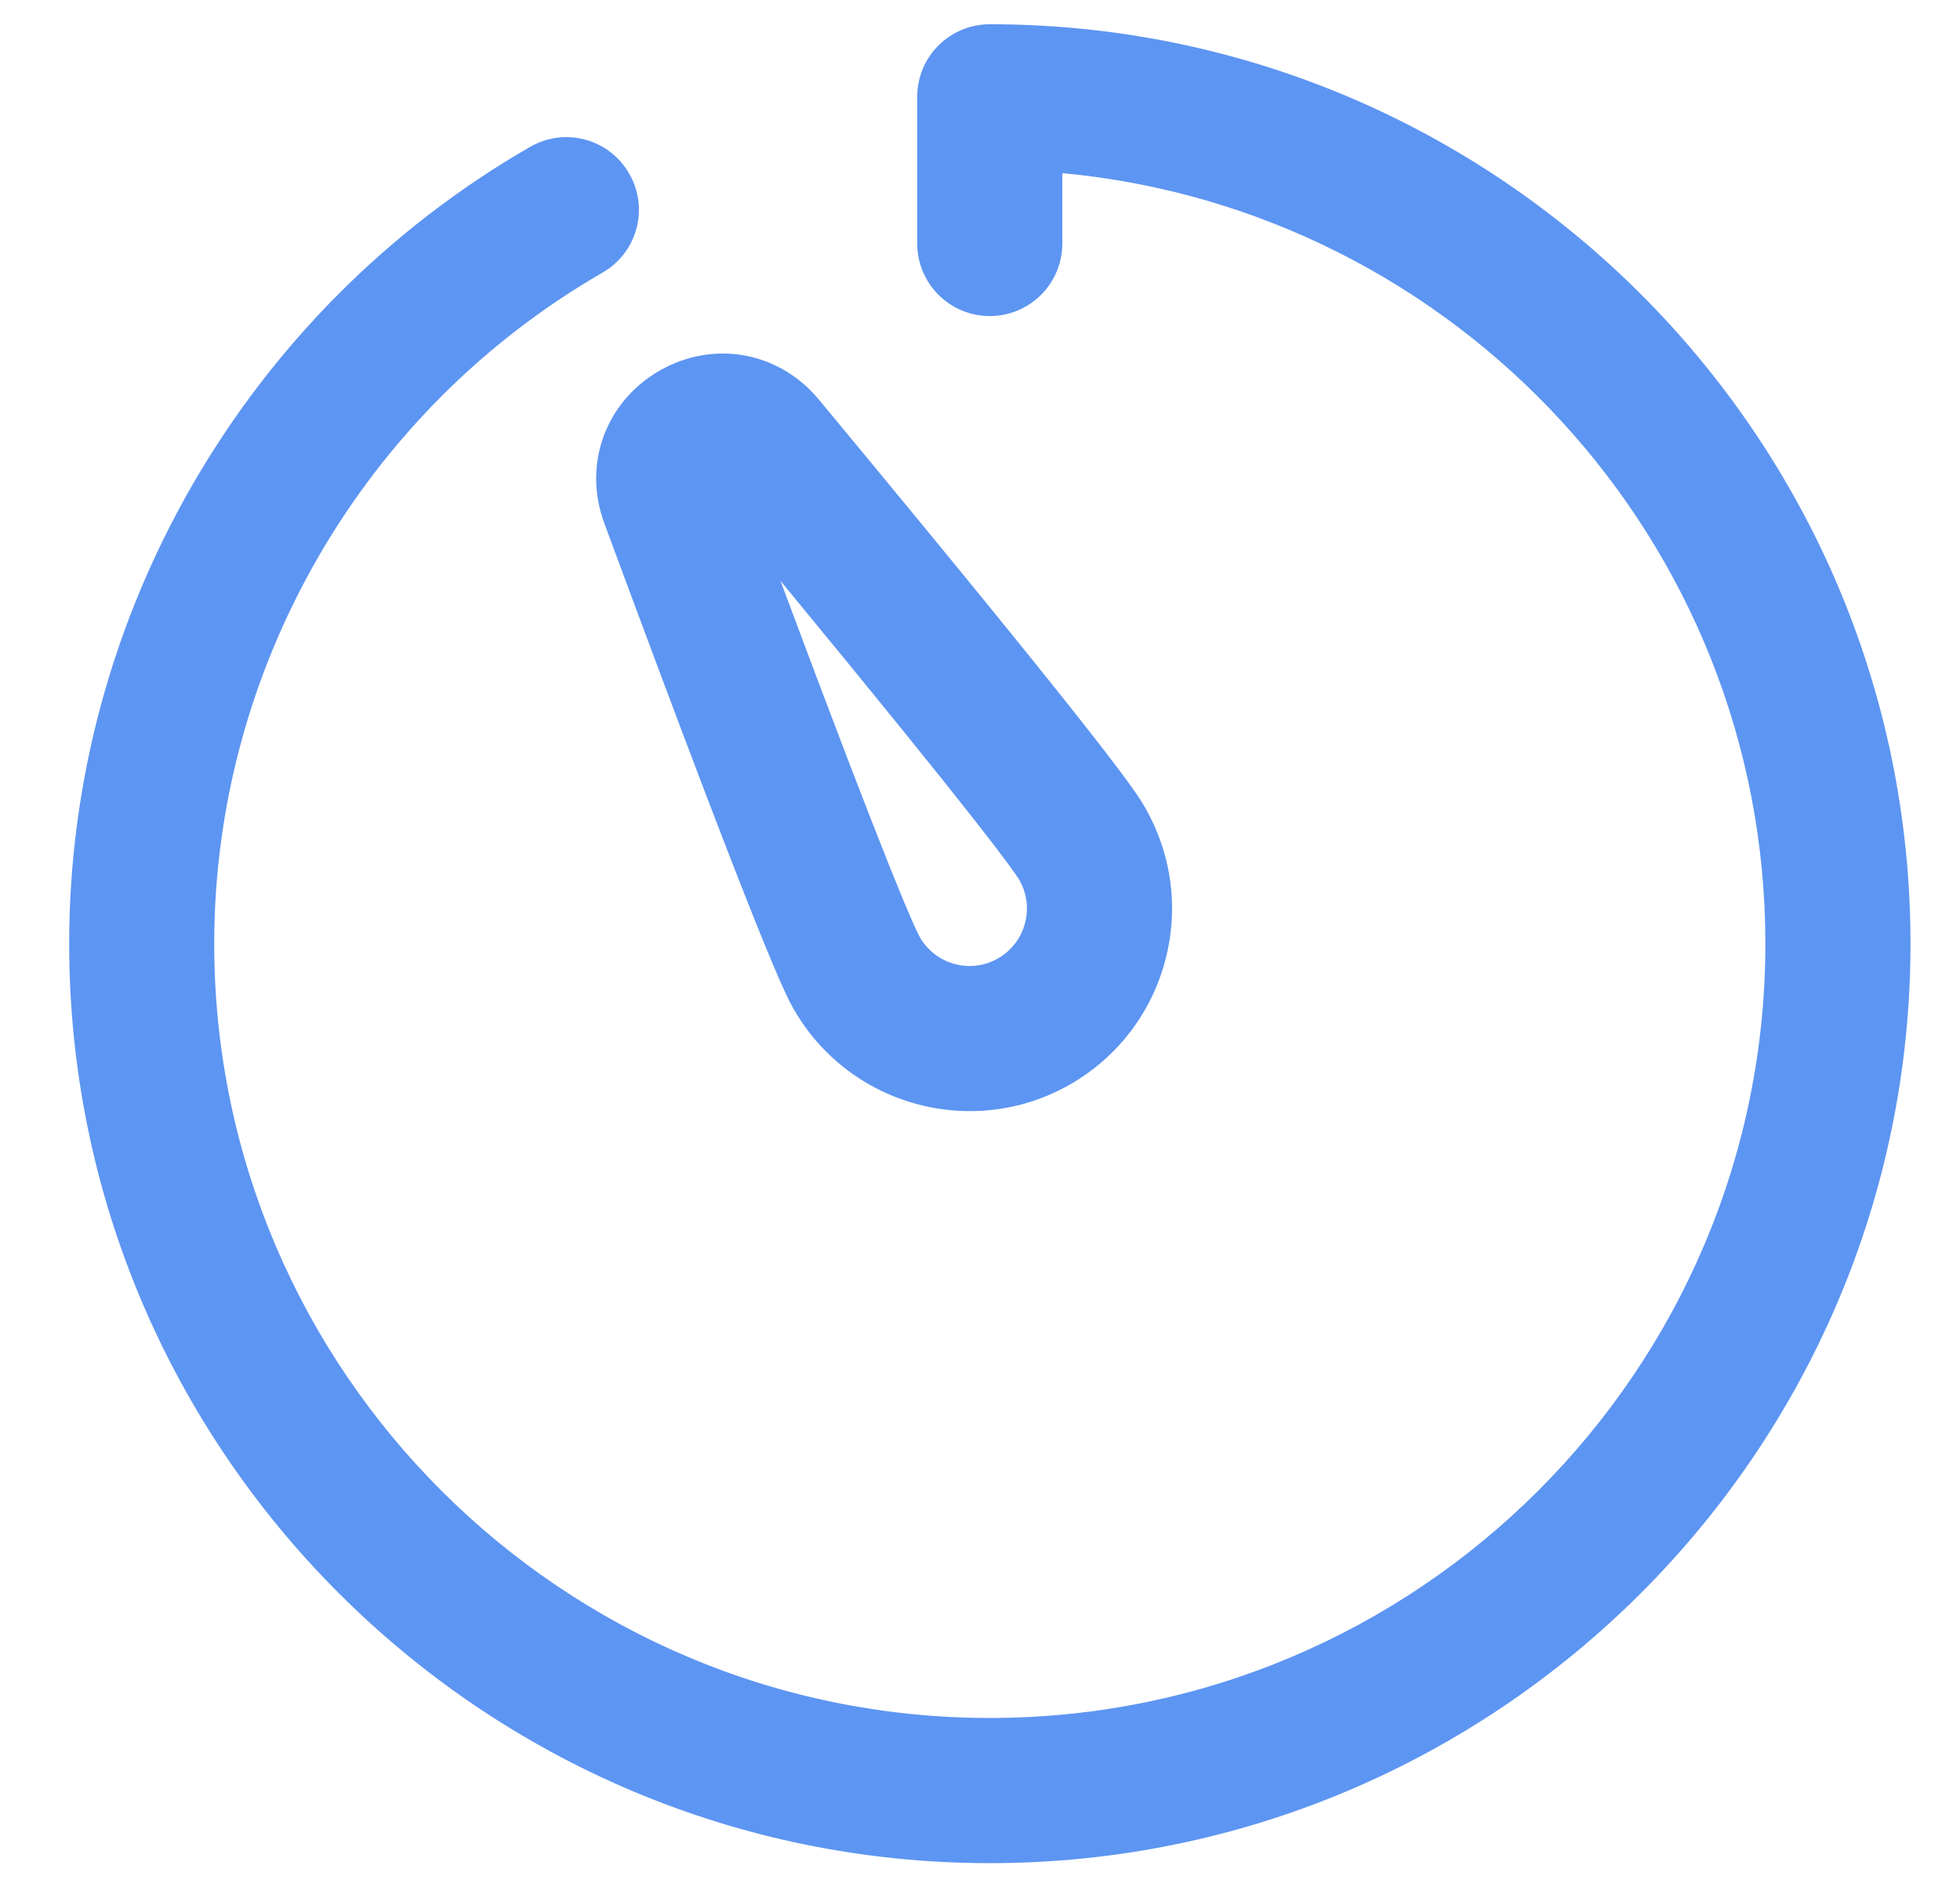 <?xml version="1.0" encoding="UTF-8"?>
<svg width="27px" height="26px" viewBox="0 0 27 26" version="1.1" xmlns="http://www.w3.org/2000/svg" xmlns:xlink="http://www.w3.org/1999/xlink">
    <!-- Generator: Sketch 55.1 (78136) - https://sketchapp.com -->
    <title>Group 7</title>
    <desc>Created with Sketch.</desc>
    <g id="Page-1" stroke="none" stroke-width="1" fill="none" fill-rule="evenodd">
        <g id="VIA-für-Landkreise" transform="translate(-512, -3211)" fill="#5D95F2">
            <g id="Group-11" transform="translate(0, 3200)">
                <g id="Group-2" transform="translate(512.644, 11)">
                    <g id="Group-7">
                        <path d="M10.107,8.001 C11.633,12.093 11.961,12.794 12.028,12.912 C12.245,13.29 12.732,13.421 13.107,13.201 C13.29,13.096 13.42,12.925 13.475,12.721 C13.53,12.517 13.502,12.304 13.397,12.121 C13.328,12.005 12.886,11.372 10.107,8.001 M12.716,15.307 C11.752,15.307 10.812,14.806 10.295,13.911 C10.191,13.73 9.913,13.247 7.681,7.209 C7.382,6.403 7.694,5.54 8.437,5.109 C9.182,4.679 10.085,4.842 10.634,5.502 C14.748,10.462 15.024,10.94 15.127,11.12 C15.499,11.766 15.598,12.518 15.406,13.238 C15.213,13.958 14.751,14.56 14.107,14.934 C13.668,15.187 13.19,15.307 12.716,15.307" id="Fill-3"></path>
                        <path d="M12.991,0.334 C12.438,0.334 11.991,0.781 11.991,1.334 L11.991,3.354 C11.991,3.906 12.438,4.354 12.991,4.354 C13.543,4.354 13.99,3.906 13.99,3.354 L13.99,2.385 C19.414,2.89 23.675,7.456 23.675,13 C23.675,18.882 18.883,23.667 12.991,23.667 C7.099,23.667 2.307,18.882 2.307,13 C2.307,9.2 4.357,5.658 7.656,3.756 C8.135,3.48 8.3,2.869 8.023,2.391 C7.749,1.912 7.138,1.747 6.659,2.023 C2.742,4.28 0.309,8.486 0.309,13 C0.309,19.984 5.998,25.667 12.991,25.667 C19.985,25.667 25.674,19.984 25.674,13 C25.674,6.016 19.985,0.334 12.991,0.334" id="Fill-5"></path>
                    </g>
                </g>
            </g>
        </g>
    </g>
</svg>